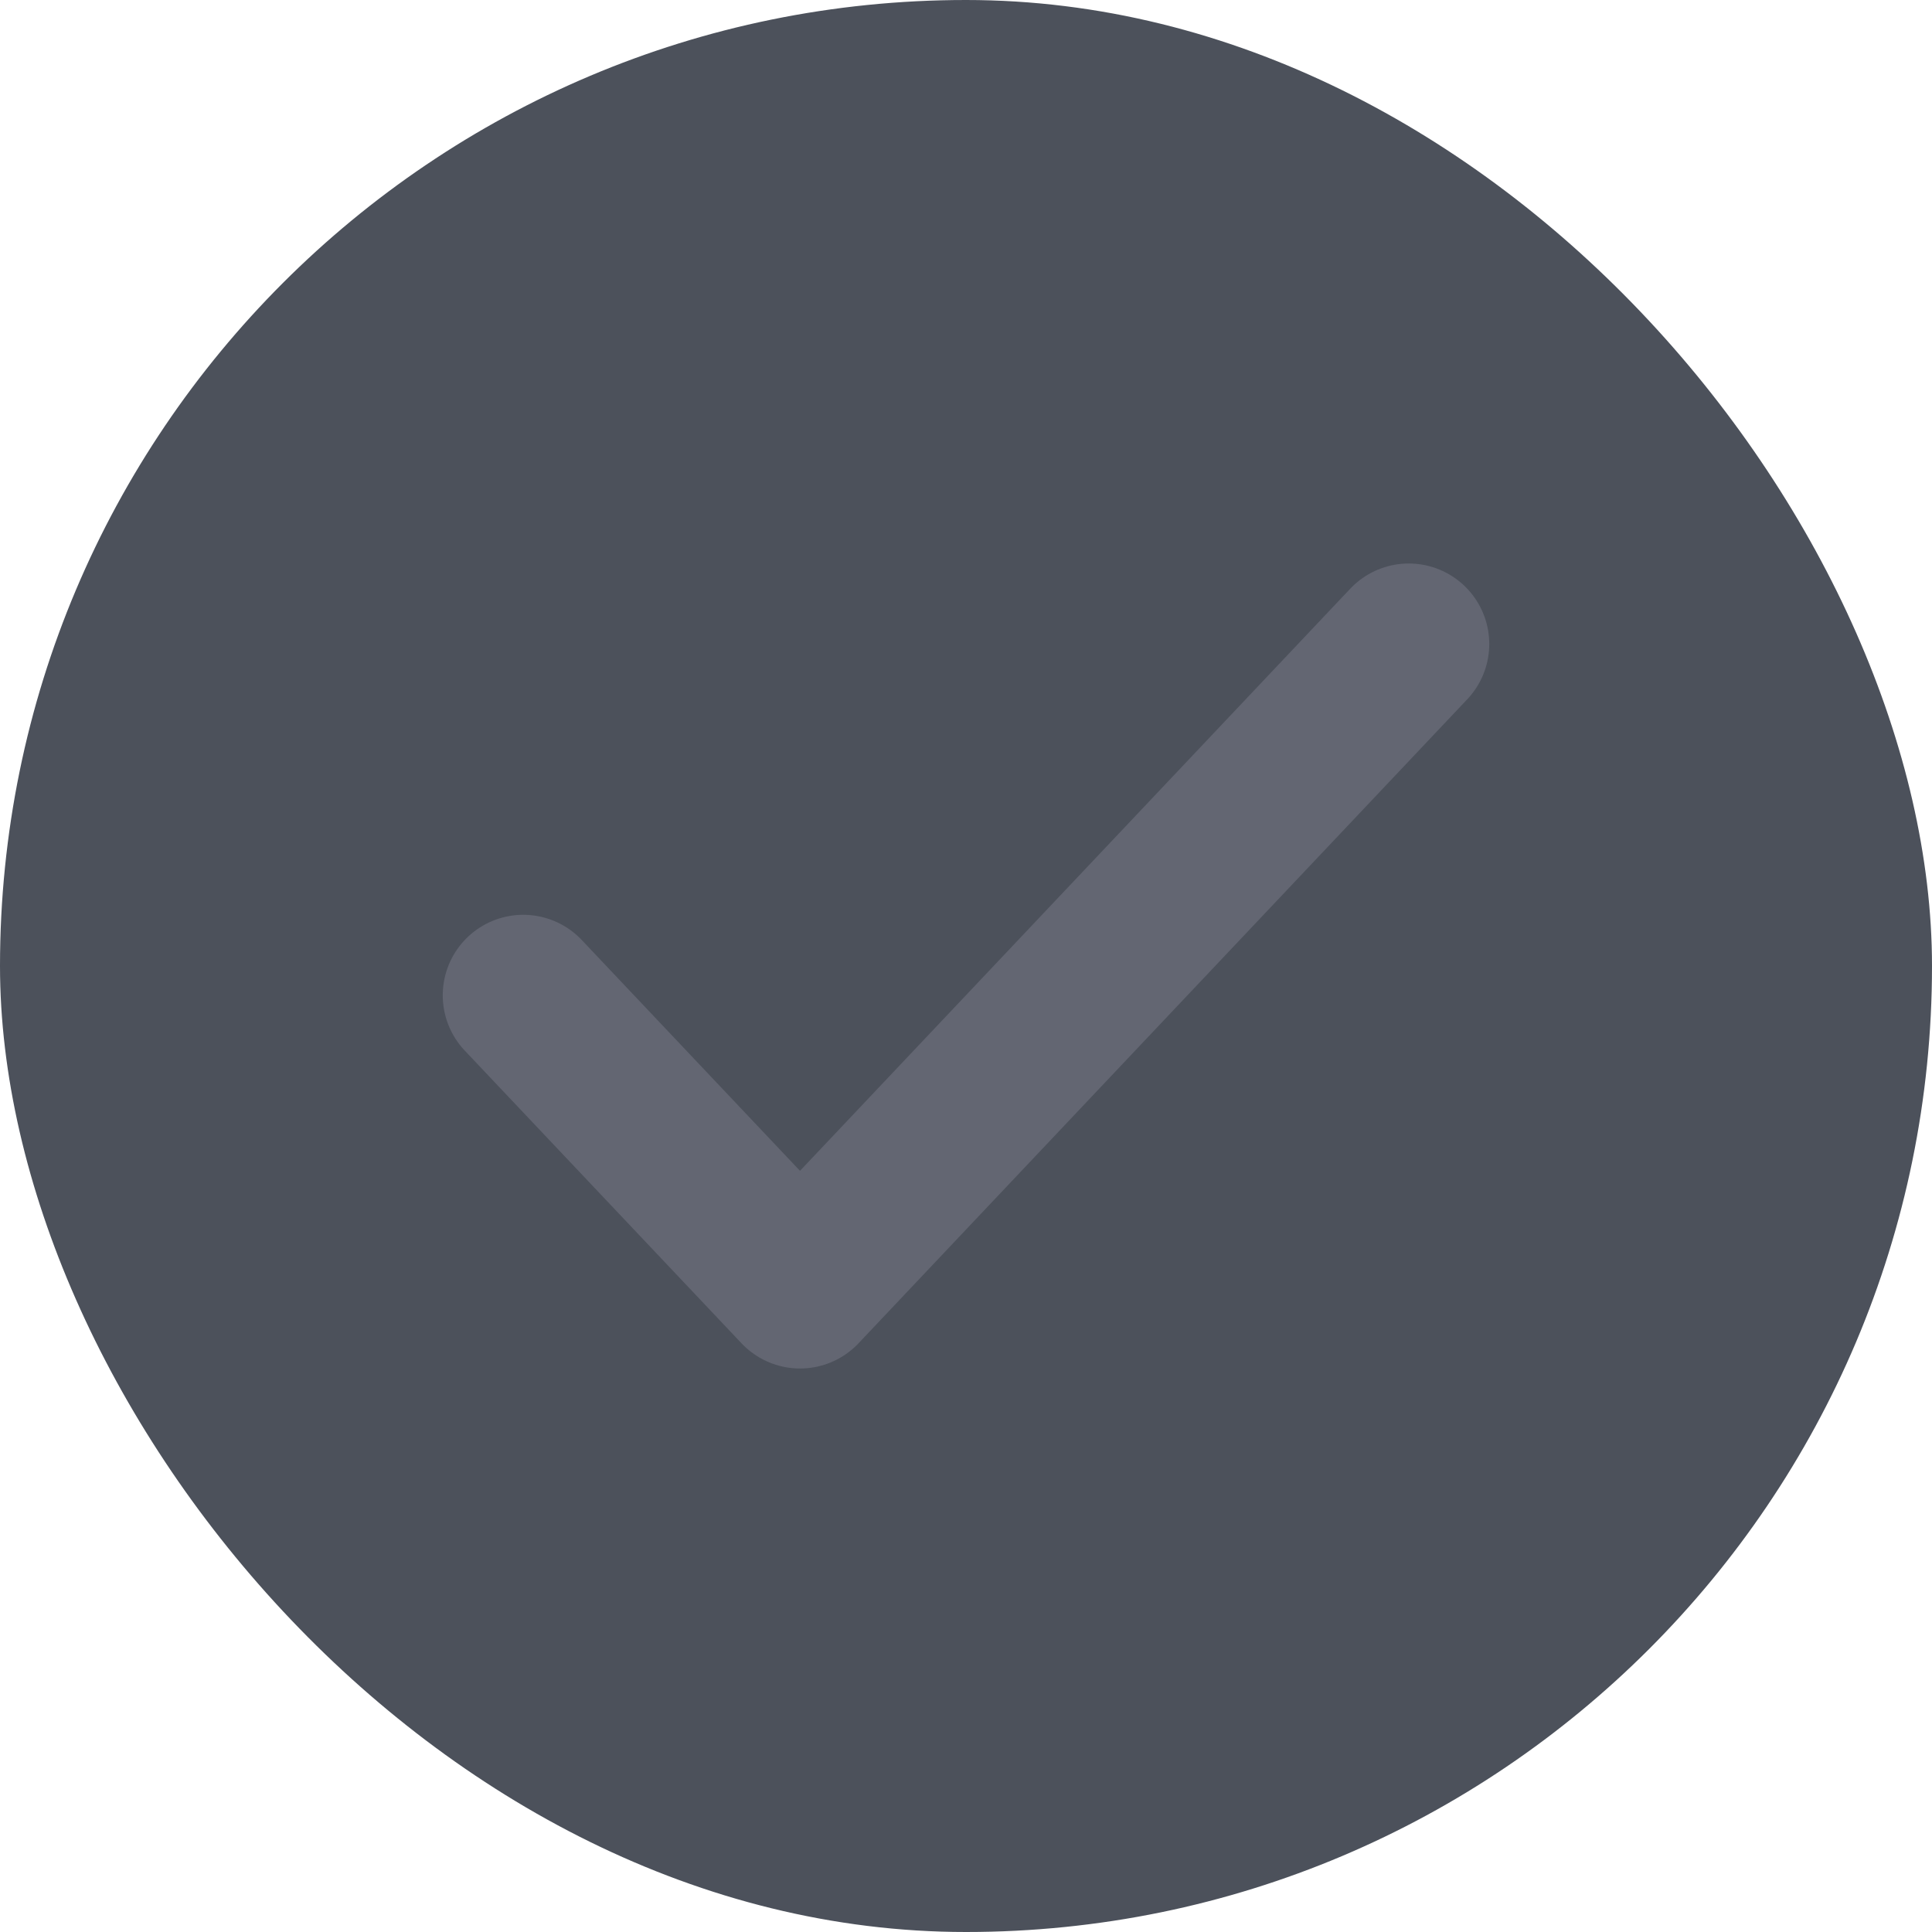 <svg width="24" height="24" viewBox="0 0 24 24" fill="none" xmlns="http://www.w3.org/2000/svg">
<rect width="24" height="24" rx="12" fill="#4C515B"/>
<path d="M17.5 8L9.938 16L6.5 12.364" stroke="#636672" stroke-width="2" stroke-linecap="round" stroke-linejoin="round"/>
</svg>
